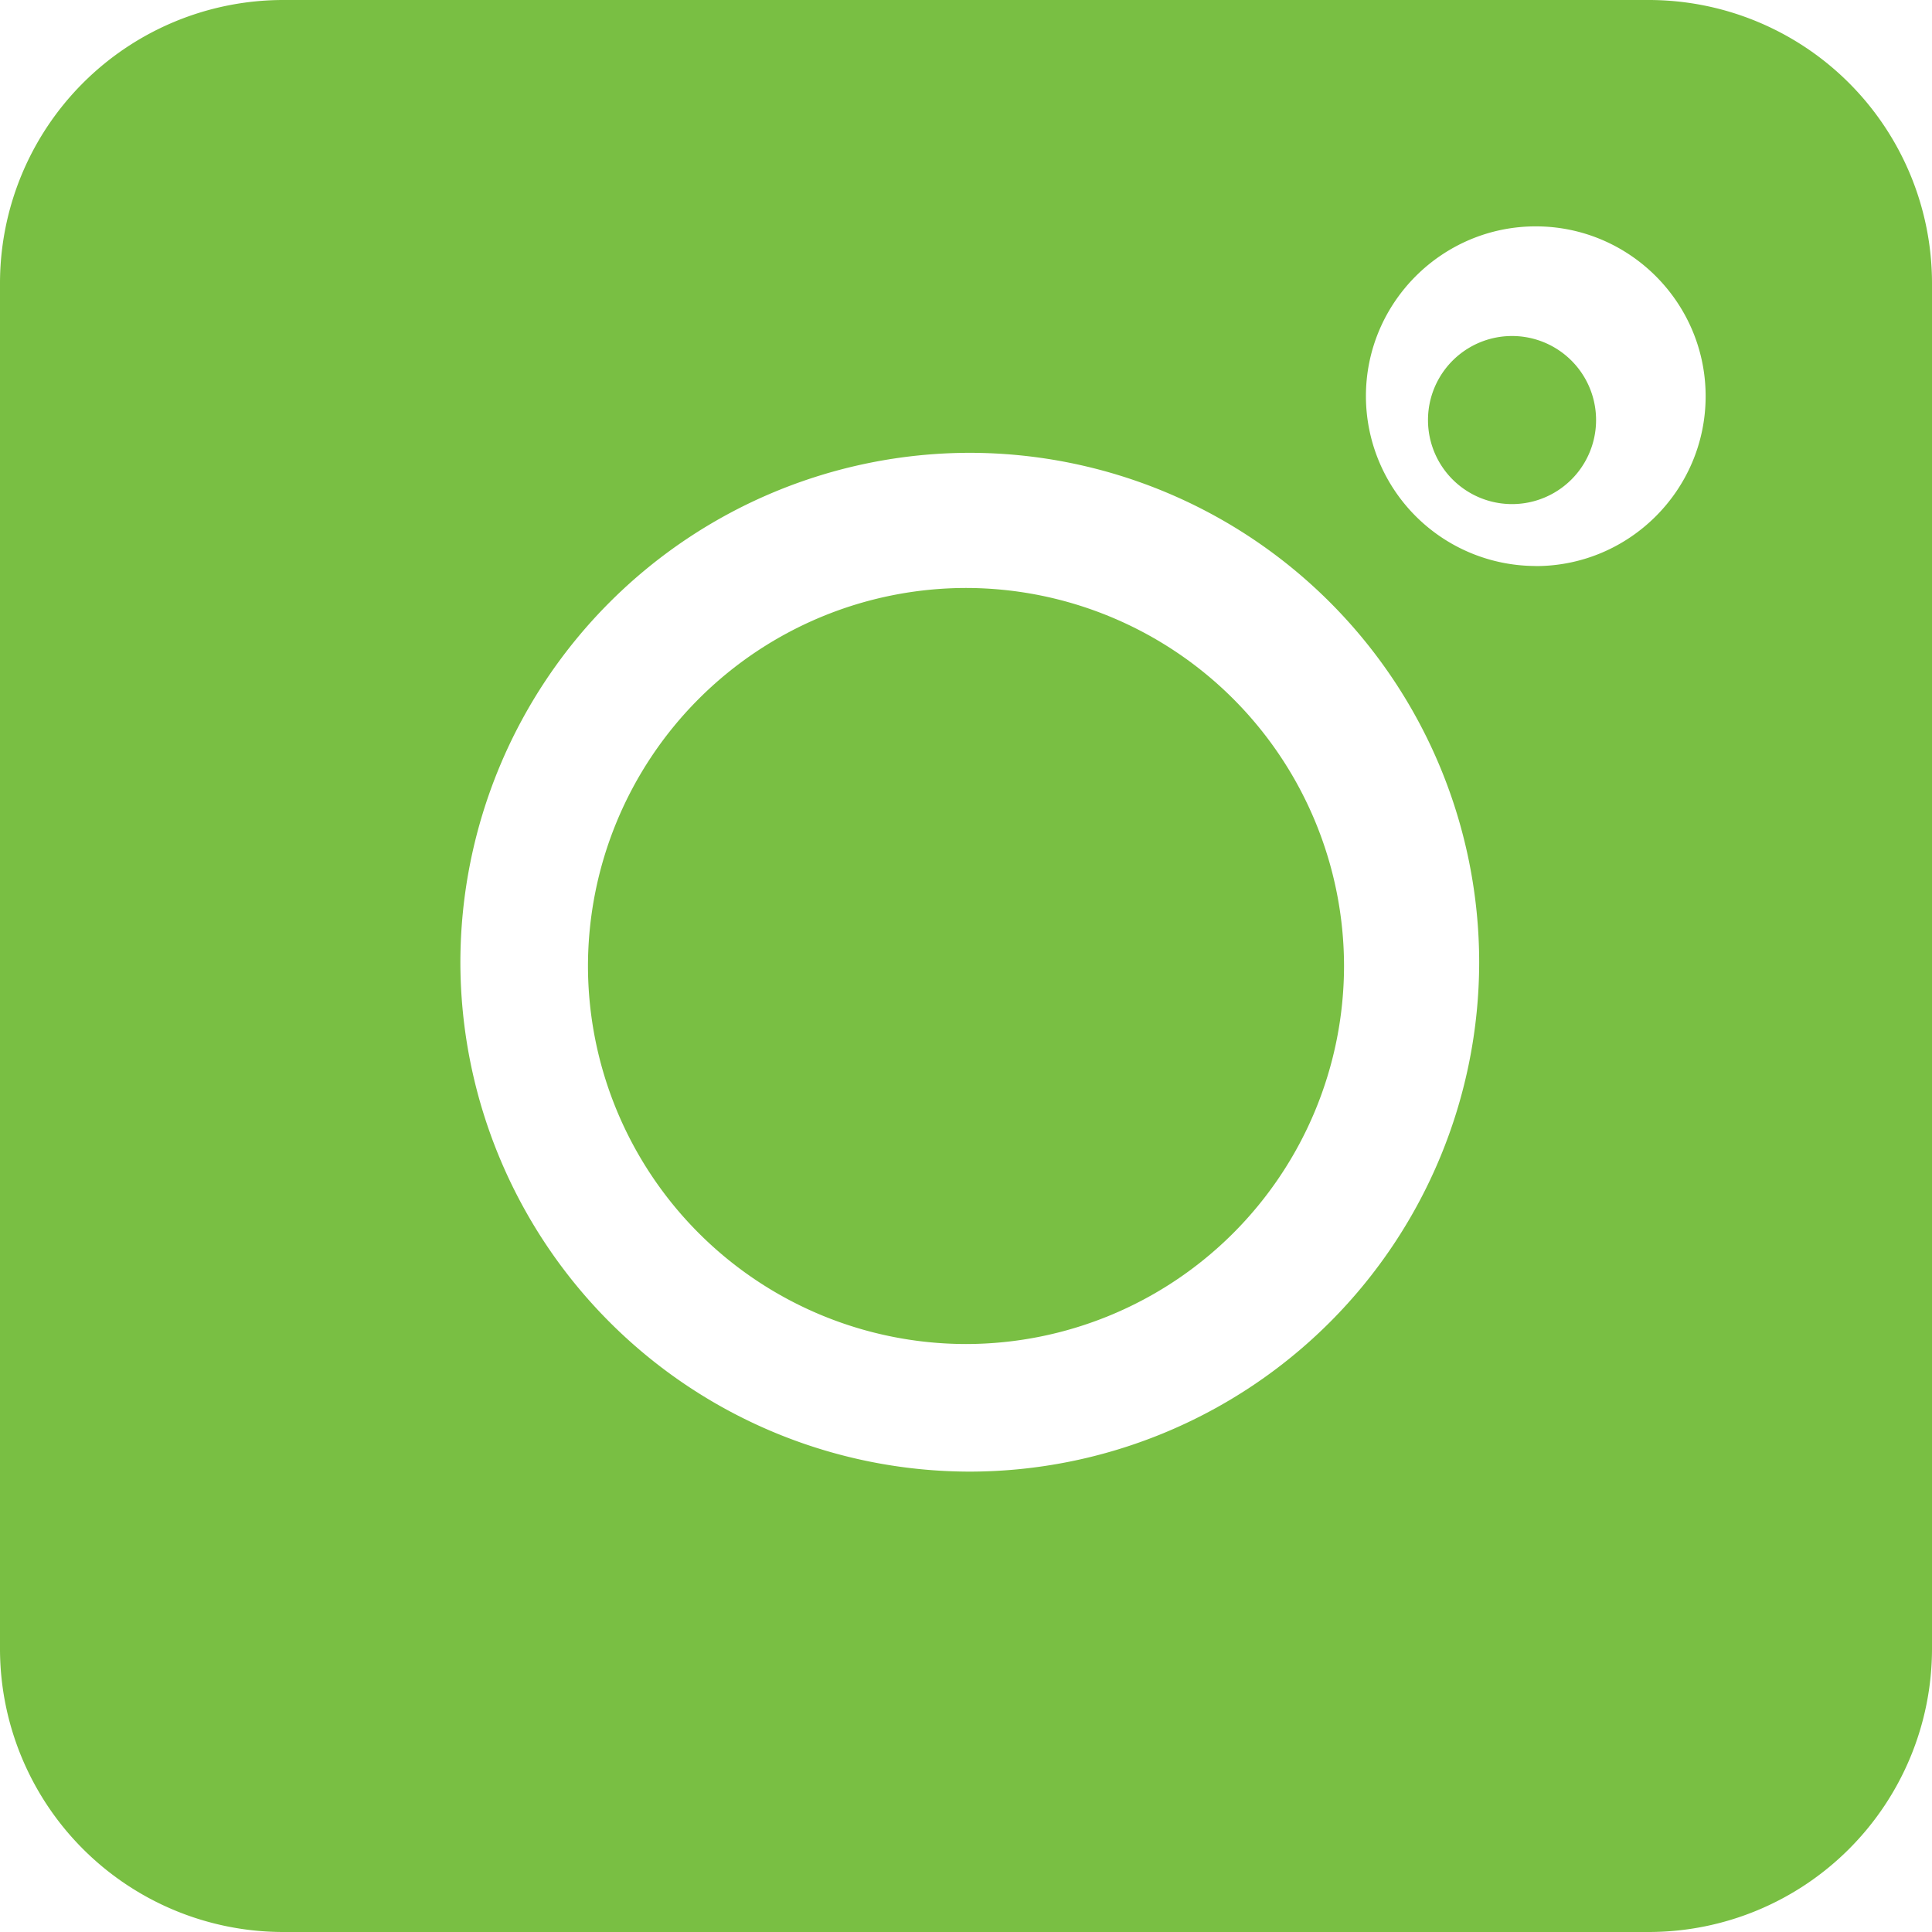 <svg xmlns="http://www.w3.org/2000/svg" width="24" height="24" viewBox="0 0 24 24">
    <g fill="#79BF43" fill-rule="nonzero">
        <path d="M20.484 0H3.516A3.52 3.52 0 0 0 0 3.516v16.968A3.52 3.52 0 0 0 3.516 24h16.968A3.52 3.52 0 0 0 24 20.484V3.516A3.52 3.52 0 0 0 20.484 0zm-8.437 18.281a6.335 6.335 0 0 1-6.328-6.328 6.335 6.335 0 0 1 6.328-6.328 6.335 6.335 0 0 1 6.328 6.328 6.335 6.335 0 0 1-6.328 6.328zm7.031-11.25a2.112 2.112 0 0 1-2.11-2.11c0-1.162.947-2.109 2.11-2.109 1.163 0 2.11.947 2.11 2.11 0 1.163-.947 2.11-2.11 2.11z"/>
        <path d="M18.783 4.174a1.044 1.044 0 1 0 0 2.088 1.044 1.044 0 0 0 0-2.088zM12 7.304A4.701 4.701 0 0 0 7.304 12 4.701 4.701 0 0 0 12 16.696 4.701 4.701 0 0 0 16.696 12 4.701 4.701 0 0 0 12 7.304z"/>
    </g>
</svg>

